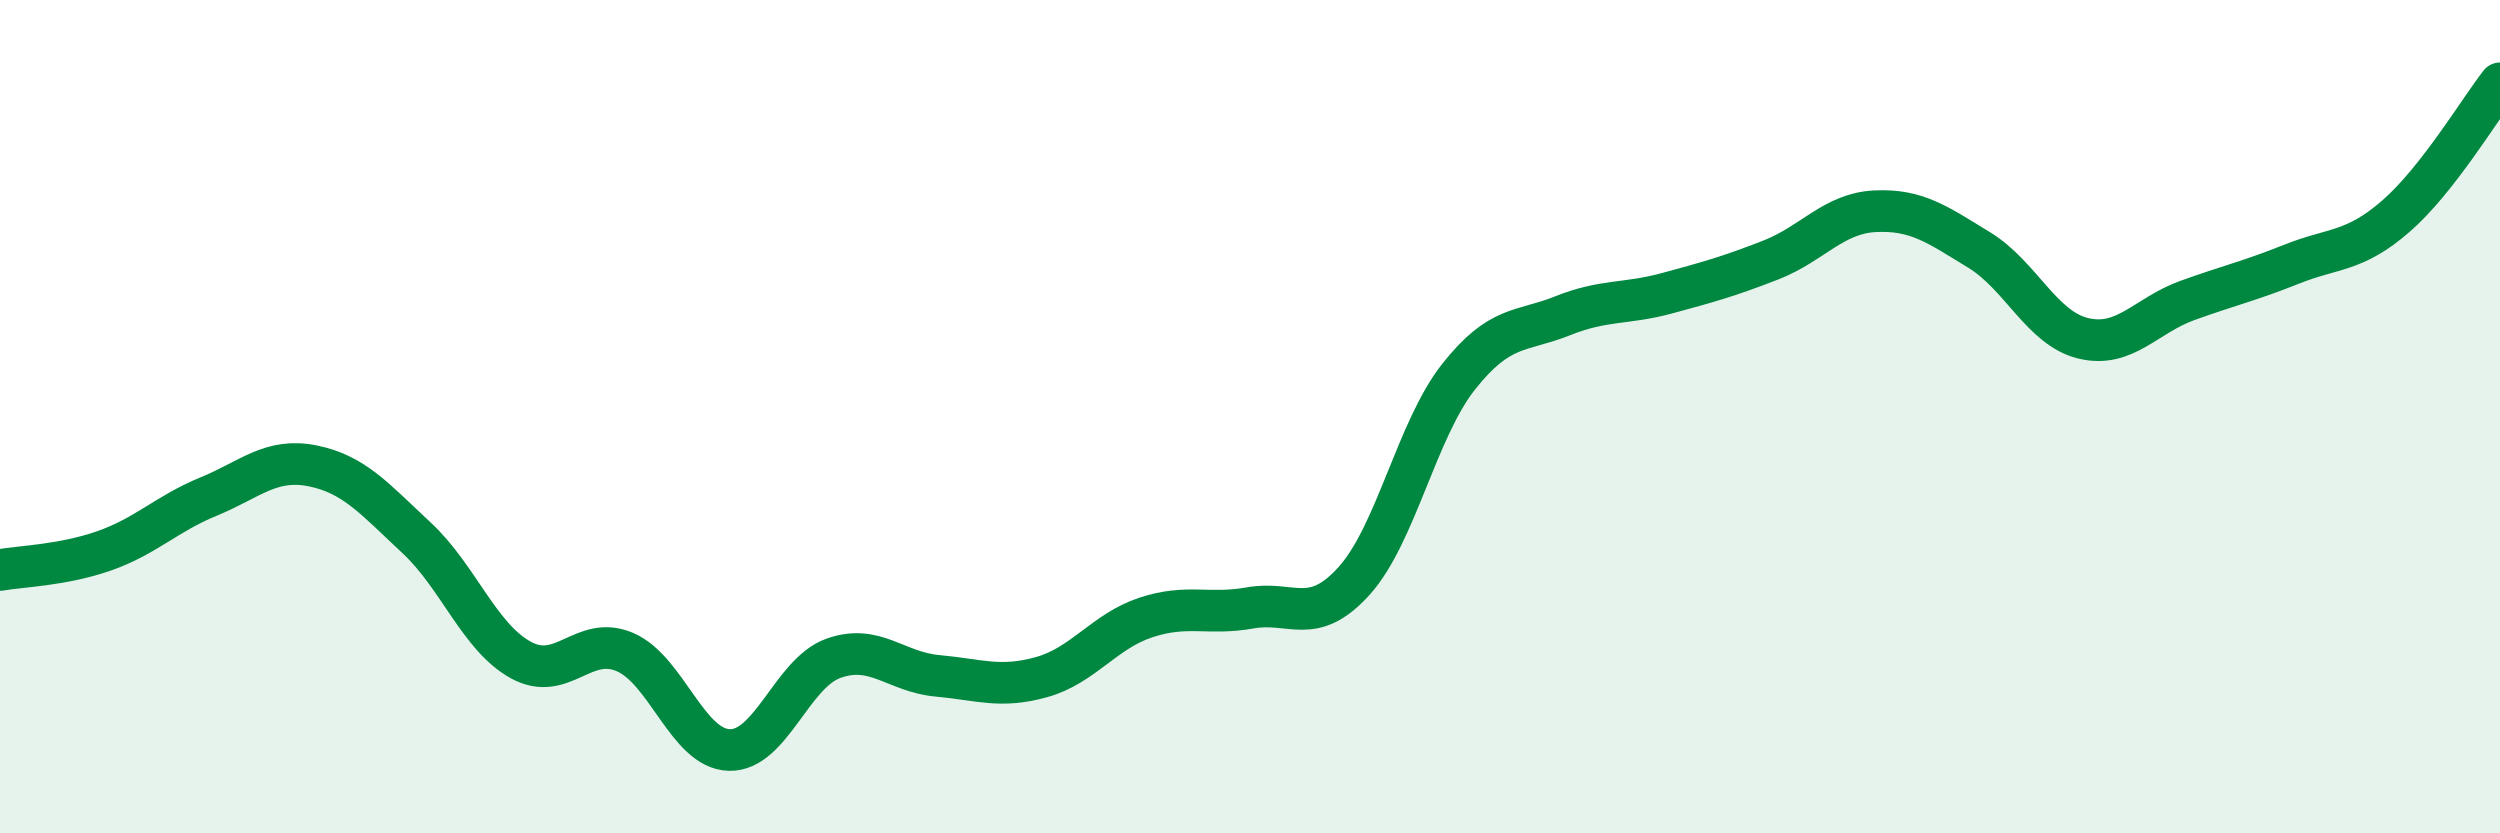 
    <svg width="60" height="20" viewBox="0 0 60 20" xmlns="http://www.w3.org/2000/svg">
      <path
        d="M 0,13.68 C 0.5,13.59 1.5,13.57 2.5,13.22 C 3.5,12.87 4,12.33 5,11.92 C 6,11.51 6.5,10.98 7.5,11.18 C 8.5,11.38 9,11.98 10,12.91 C 11,13.84 11.5,15.29 12.5,15.84 C 13.5,16.39 14,15.22 15,15.65 C 16,16.08 16.5,17.97 17.5,18 C 18.5,18.03 19,16.16 20,15.8 C 21,15.44 21.5,16.13 22.5,16.22 C 23.5,16.31 24,16.53 25,16.25 C 26,15.97 26.5,15.15 27.5,14.82 C 28.5,14.49 29,14.77 30,14.59 C 31,14.41 31.5,15.05 32.5,13.94 C 33.5,12.83 34,10.32 35,9.05 C 36,7.78 36.5,7.98 37.5,7.58 C 38.5,7.18 39,7.31 40,7.04 C 41,6.77 41.5,6.63 42.5,6.24 C 43.5,5.85 44,5.12 45,5.07 C 46,5.02 46.5,5.39 47.5,6 C 48.5,6.61 49,7.88 50,8.12 C 51,8.36 51.5,7.57 52.5,7.21 C 53.5,6.85 54,6.74 55,6.34 C 56,5.94 56.5,6.06 57.5,5.19 C 58.5,4.32 59.5,2.64 60,2L60 20L0 20Z"
        fill="#008740"
        opacity="0.1"
        stroke-linecap="round"
        stroke-linejoin="round"
      />
      <path
        d="M 0,13.68 C 0.5,13.59 1.5,13.57 2.5,13.22 C 3.5,12.87 4,12.33 5,11.92 C 6,11.51 6.5,10.98 7.5,11.18 C 8.5,11.38 9,11.98 10,12.91 C 11,13.84 11.5,15.29 12.5,15.84 C 13.5,16.39 14,15.22 15,15.65 C 16,16.08 16.5,17.97 17.5,18 C 18.5,18.03 19,16.16 20,15.8 C 21,15.44 21.5,16.13 22.5,16.22 C 23.5,16.31 24,16.53 25,16.25 C 26,15.97 26.5,15.15 27.5,14.82 C 28.5,14.49 29,14.77 30,14.59 C 31,14.41 31.5,15.05 32.5,13.94 C 33.5,12.83 34,10.32 35,9.05 C 36,7.78 36.5,7.98 37.5,7.58 C 38.5,7.18 39,7.31 40,7.04 C 41,6.77 41.5,6.63 42.5,6.24 C 43.5,5.85 44,5.12 45,5.07 C 46,5.02 46.5,5.39 47.5,6 C 48.5,6.61 49,7.88 50,8.12 C 51,8.36 51.5,7.57 52.5,7.21 C 53.5,6.85 54,6.74 55,6.34 C 56,5.94 56.5,6.06 57.5,5.19 C 58.5,4.32 59.5,2.64 60,2"
        stroke="#008740"
        stroke-width="1"
        fill="none"
        stroke-linecap="round"
        stroke-linejoin="round"
      />
    </svg>
  